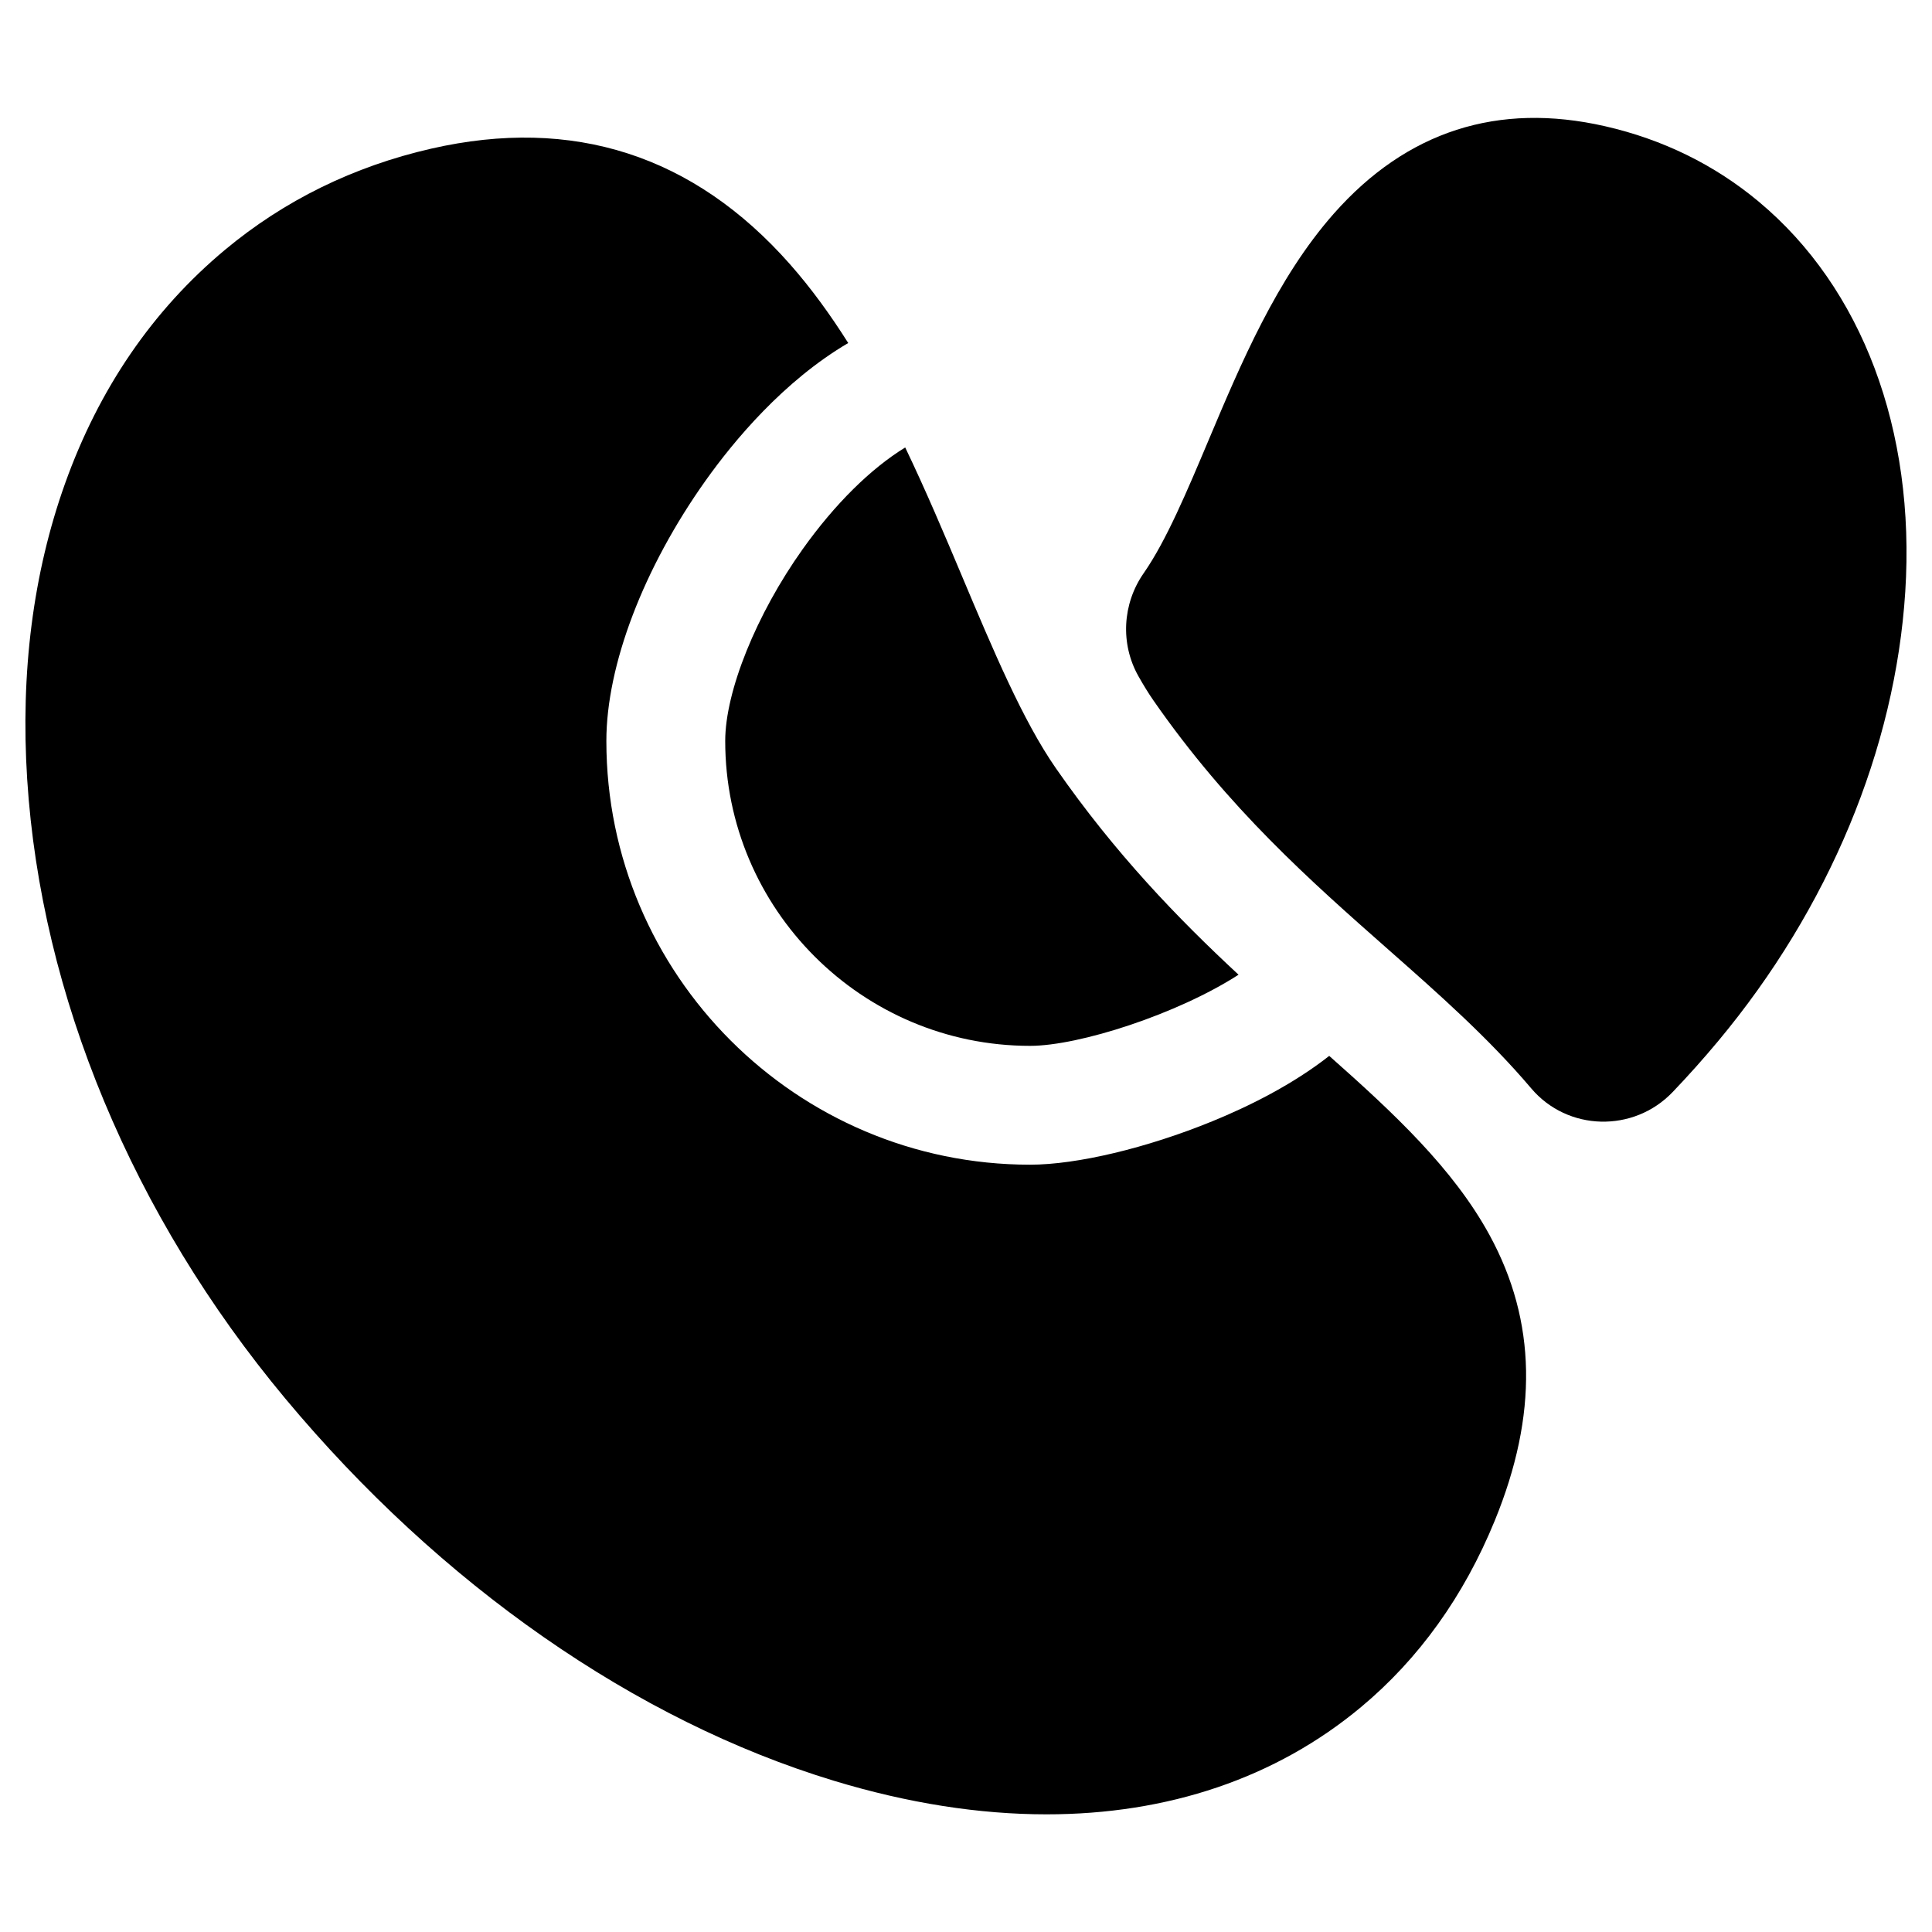 <?xml version="1.0" encoding="UTF-8"?>
<!-- Uploaded to: SVG Repo, www.svgrepo.com, Generator: SVG Repo Mixer Tools -->
<svg fill="#000000" width="800px" height="800px" version="1.1" viewBox="144 144 512 512" xmlns="http://www.w3.org/2000/svg">
 <g>
  <path d="m538.79 471.39c-9.617-17.672-25.398-32.387-42.531-47.566-9.777 7.672-21.383 13.402-30.984 17.324-17.367 7.098-35.871 11.508-48.293 11.508-61.914 0-112.29-50.371-112.29-112.29 0-20.07 9.848-45.891 26.344-69.07 7.469-10.496 20.617-26.316 37.75-36.395-4.676-7.406-9.766-14.453-15.422-20.863-25.531-28.918-57.527-39.227-95.098-30.645-20.555 4.699-38.941 13.723-54.652 26.824-19.156 15.969-33.418 36.824-42.395 61.977-8.449 23.676-11.82 50.023-10.016 78.316 3.652 57.312 27.941 115.59 68.391 164.11 41.16 49.367 92.809 85.344 145.43 101.31 19.594 5.945 38.5 8.887 56.32 8.887 32.156 0 60.754-9.59 83.34-28.422 15.332-12.781 27.258-29.406 35.445-49.414 11.496-28.09 11.055-52.816-1.34-75.59z"/>
  <path d="m398.91 296.62c-4.641-11.012-9.535-22.605-15.02-34.039-9.086 5.57-18.617 14.934-27.188 26.973-12.27 17.238-20.512 37.66-20.512 50.812 0 44.551 36.246 80.797 80.797 80.797 13.008 0 39.105-8.434 55.238-18.855-16-14.848-32.727-32.137-48.438-54.762-8.715-12.547-16.566-31.188-24.879-50.926z"/>
  <path d="m610.09 197.44c-11.707-9.762-25.398-16.484-40.699-19.98-28.418-6.496-52.621 1.305-71.934 23.176-15.078 17.082-24.652 39.805-33.102 59.855-5.805 13.777-11.289 26.793-17.199 35.312l-0.09 0.129c-5.613 8.074-6.207 18.668-1.387 27.238 1.34 2.379 2.664 4.535 3.973 6.422 19.938 28.711 41.57 47.793 62.488 66.242 13.016 11.48 26.309 23.215 37.648 36.594 9.656 11.395 27.141 11.785 37.465 0.996 4.148-4.332 8.176-8.844 12.078-13.52 29.324-35.168 46.934-77.465 49.586-119.1 2.731-42.84-11.422-80.516-38.828-103.36z"/>
 </g>
</svg>